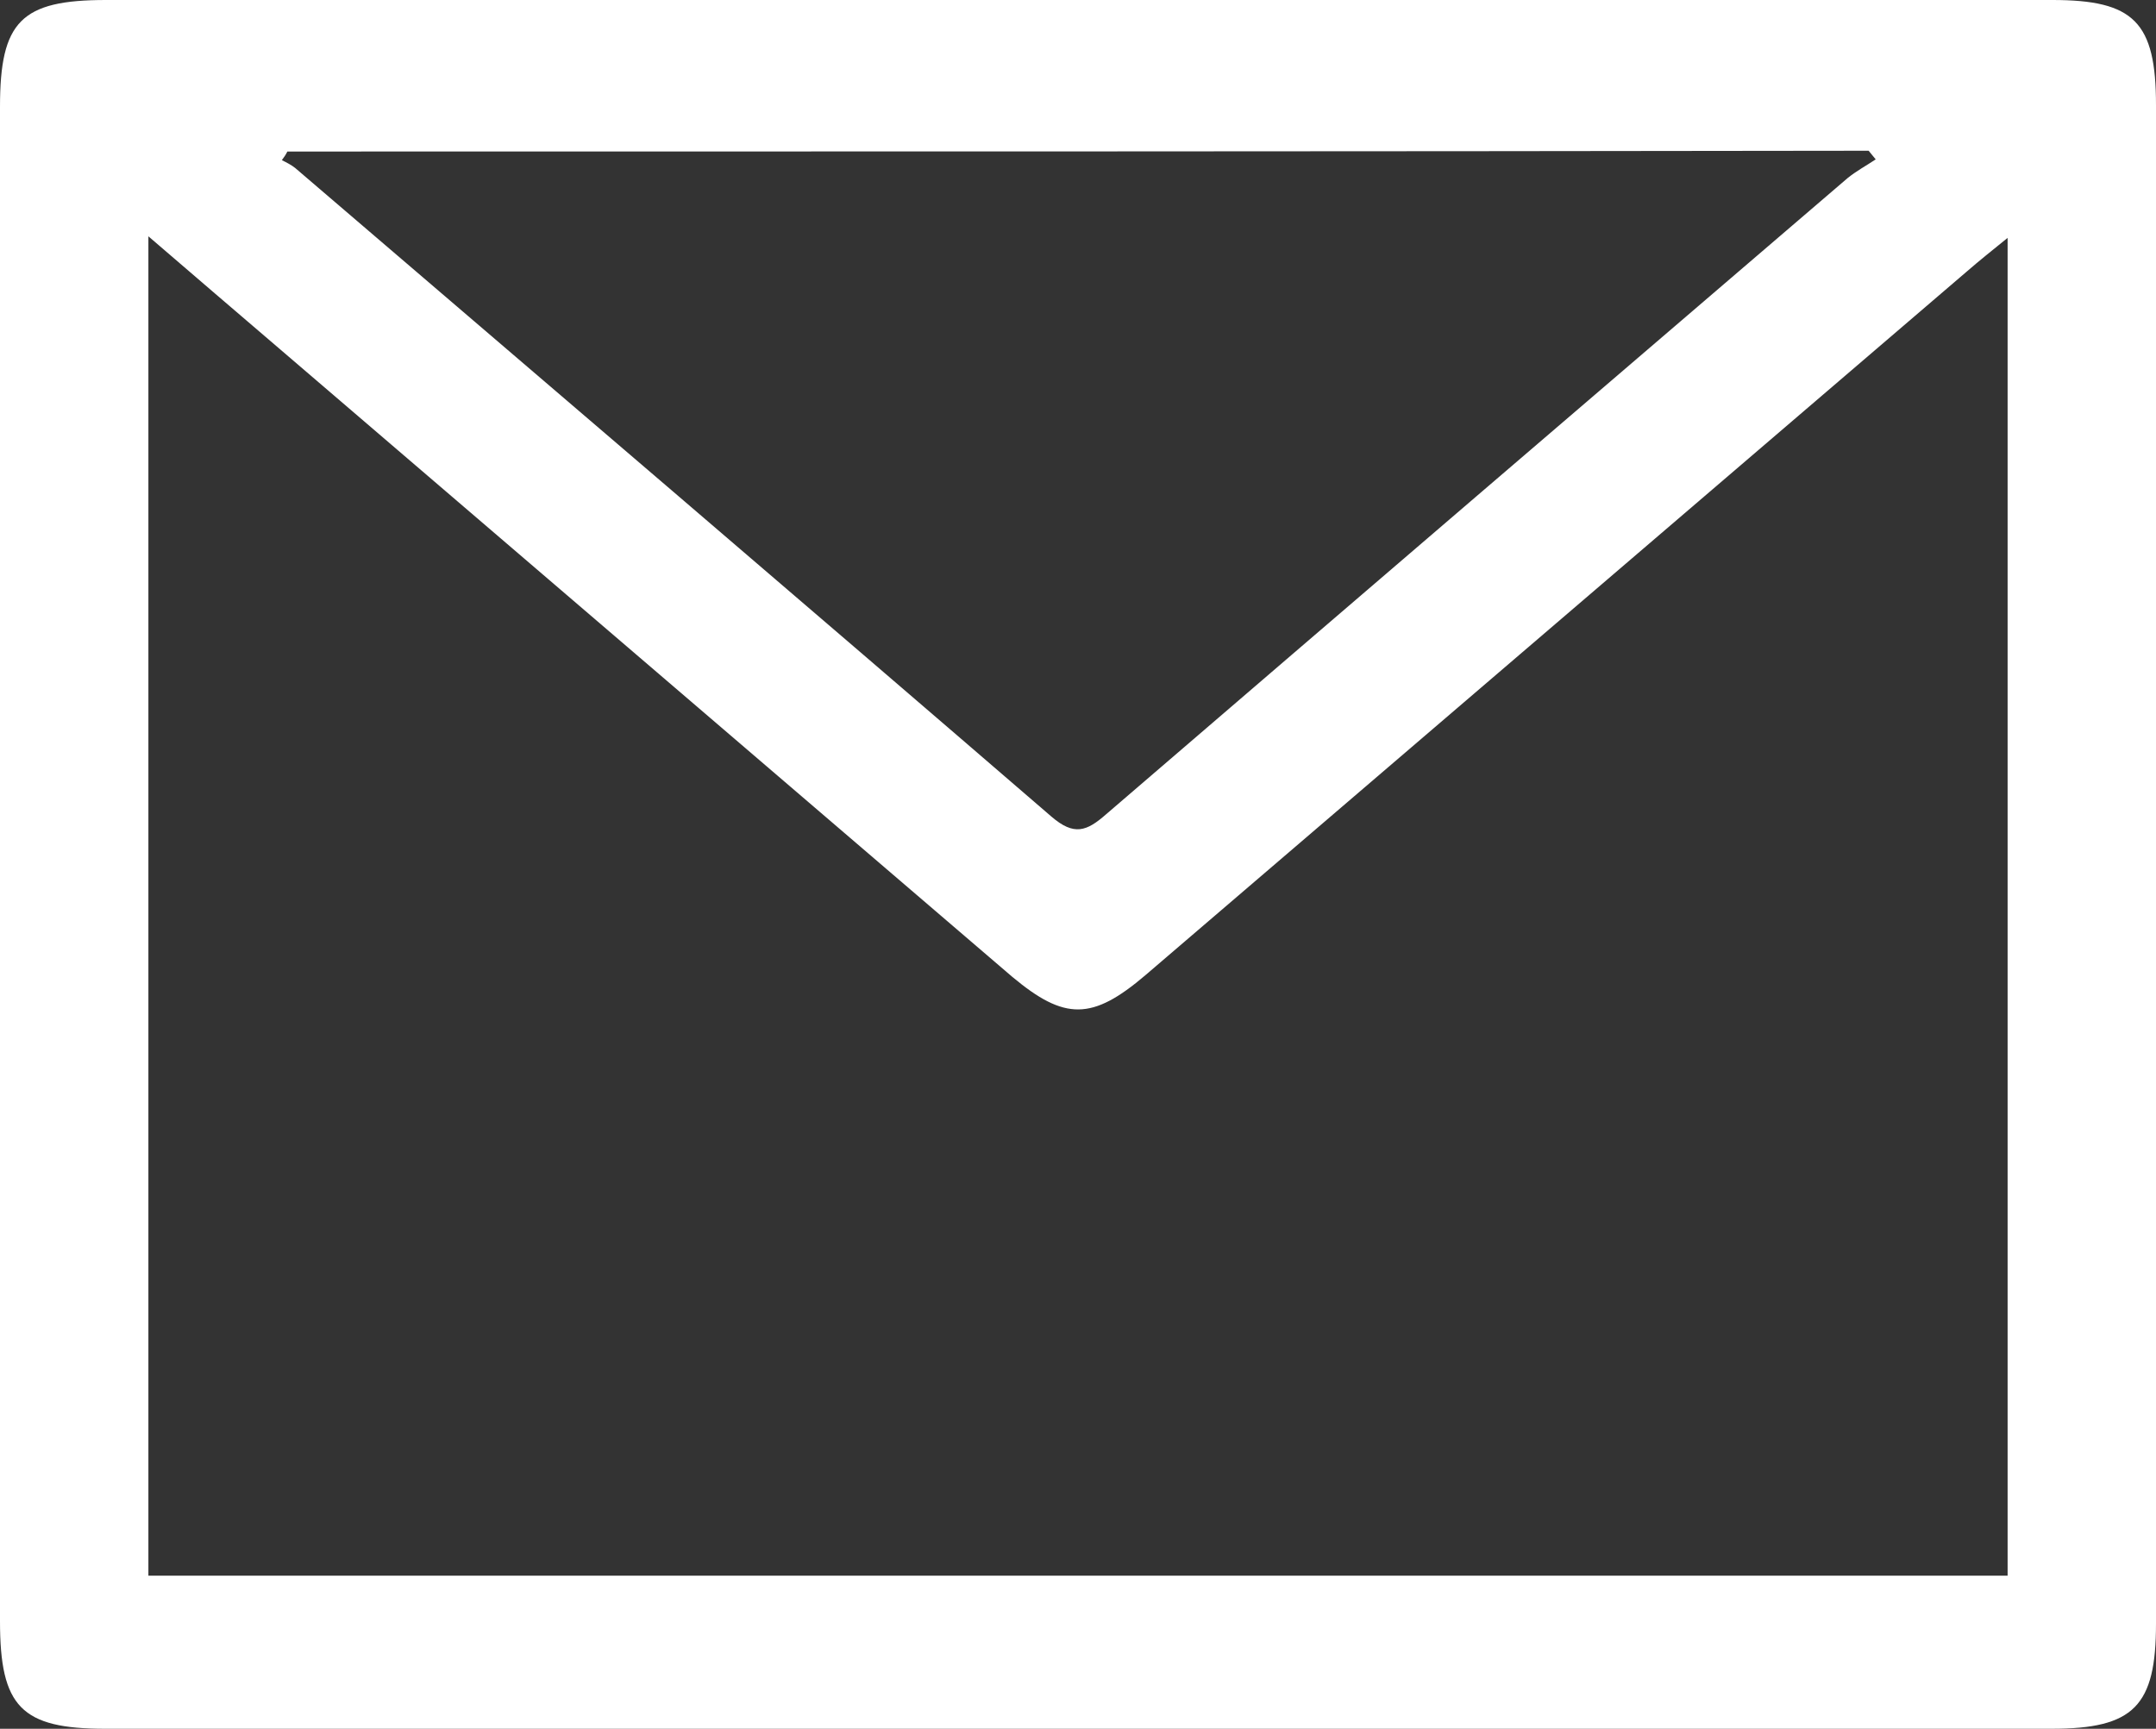 <?xml version="1.0" encoding="UTF-8"?> <!-- Generator: Adobe Illustrator 27.0.0, SVG Export Plug-In . SVG Version: 6.00 Build 0) --> <svg xmlns="http://www.w3.org/2000/svg" xmlns:xlink="http://www.w3.org/1999/xlink" id="Layer_1" x="0px" y="0px" viewBox="0 0 274.6 220.2" style="enable-background:new 0 0 274.6 220.2;" xml:space="preserve"><rect x="0" y="0" width="274.6" height="220.2" fill="#333333" stroke="none"/> <style type="text/css"> .st0{fill:#FFFFFF;} </style> <path class="st0" d="M137.5,0c41.3,0,82.6,0,123.9,0c10.4,0,13.2,2.8,13.2,13.4c0,64.5,0,128.9,0,193.4c0,10.5-2.8,13.4-13.3,13.4 c-82.6,0-165.3,0-247.9,0C2.7,220.2,0,217.4,0,206.5C0,142.2,0,77.9,0,13.6C0,2.7,2.7,0,13.5,0C54.8,0,96.1,0,137.5,0z M18.9,30.1 c0,57.6,0,113.9,0,170.6c79.1,0,157.9,0,236.8,0c0-56.8,0-113.1,0-170.4c-2.1,1.7-3.6,2.9-5.1,4.2c-34.9,29.9-69.8,59.8-104.7,89.7 c-6.8,5.8-10.3,5.8-17,0.2c-25.7-22-51.3-44-77-66C41.2,49.2,30.4,40,18.9,30.1z M36.6,19.3c-0.2,0.4-0.4,0.7-0.7,1.1 c0.6,0.3,1.2,0.6,1.7,1c32.1,27.5,64.3,55,96.3,82.6c2.9,2.5,4.5,1.9,7-0.3c31.4-27,62.9-54,94.4-81c1.1-0.9,2.4-1.6,3.6-2.4 c-0.3-0.4-0.6-0.7-0.9-1.1C170.9,19.3,103.8,19.3,36.6,19.3z"></path> </svg> 